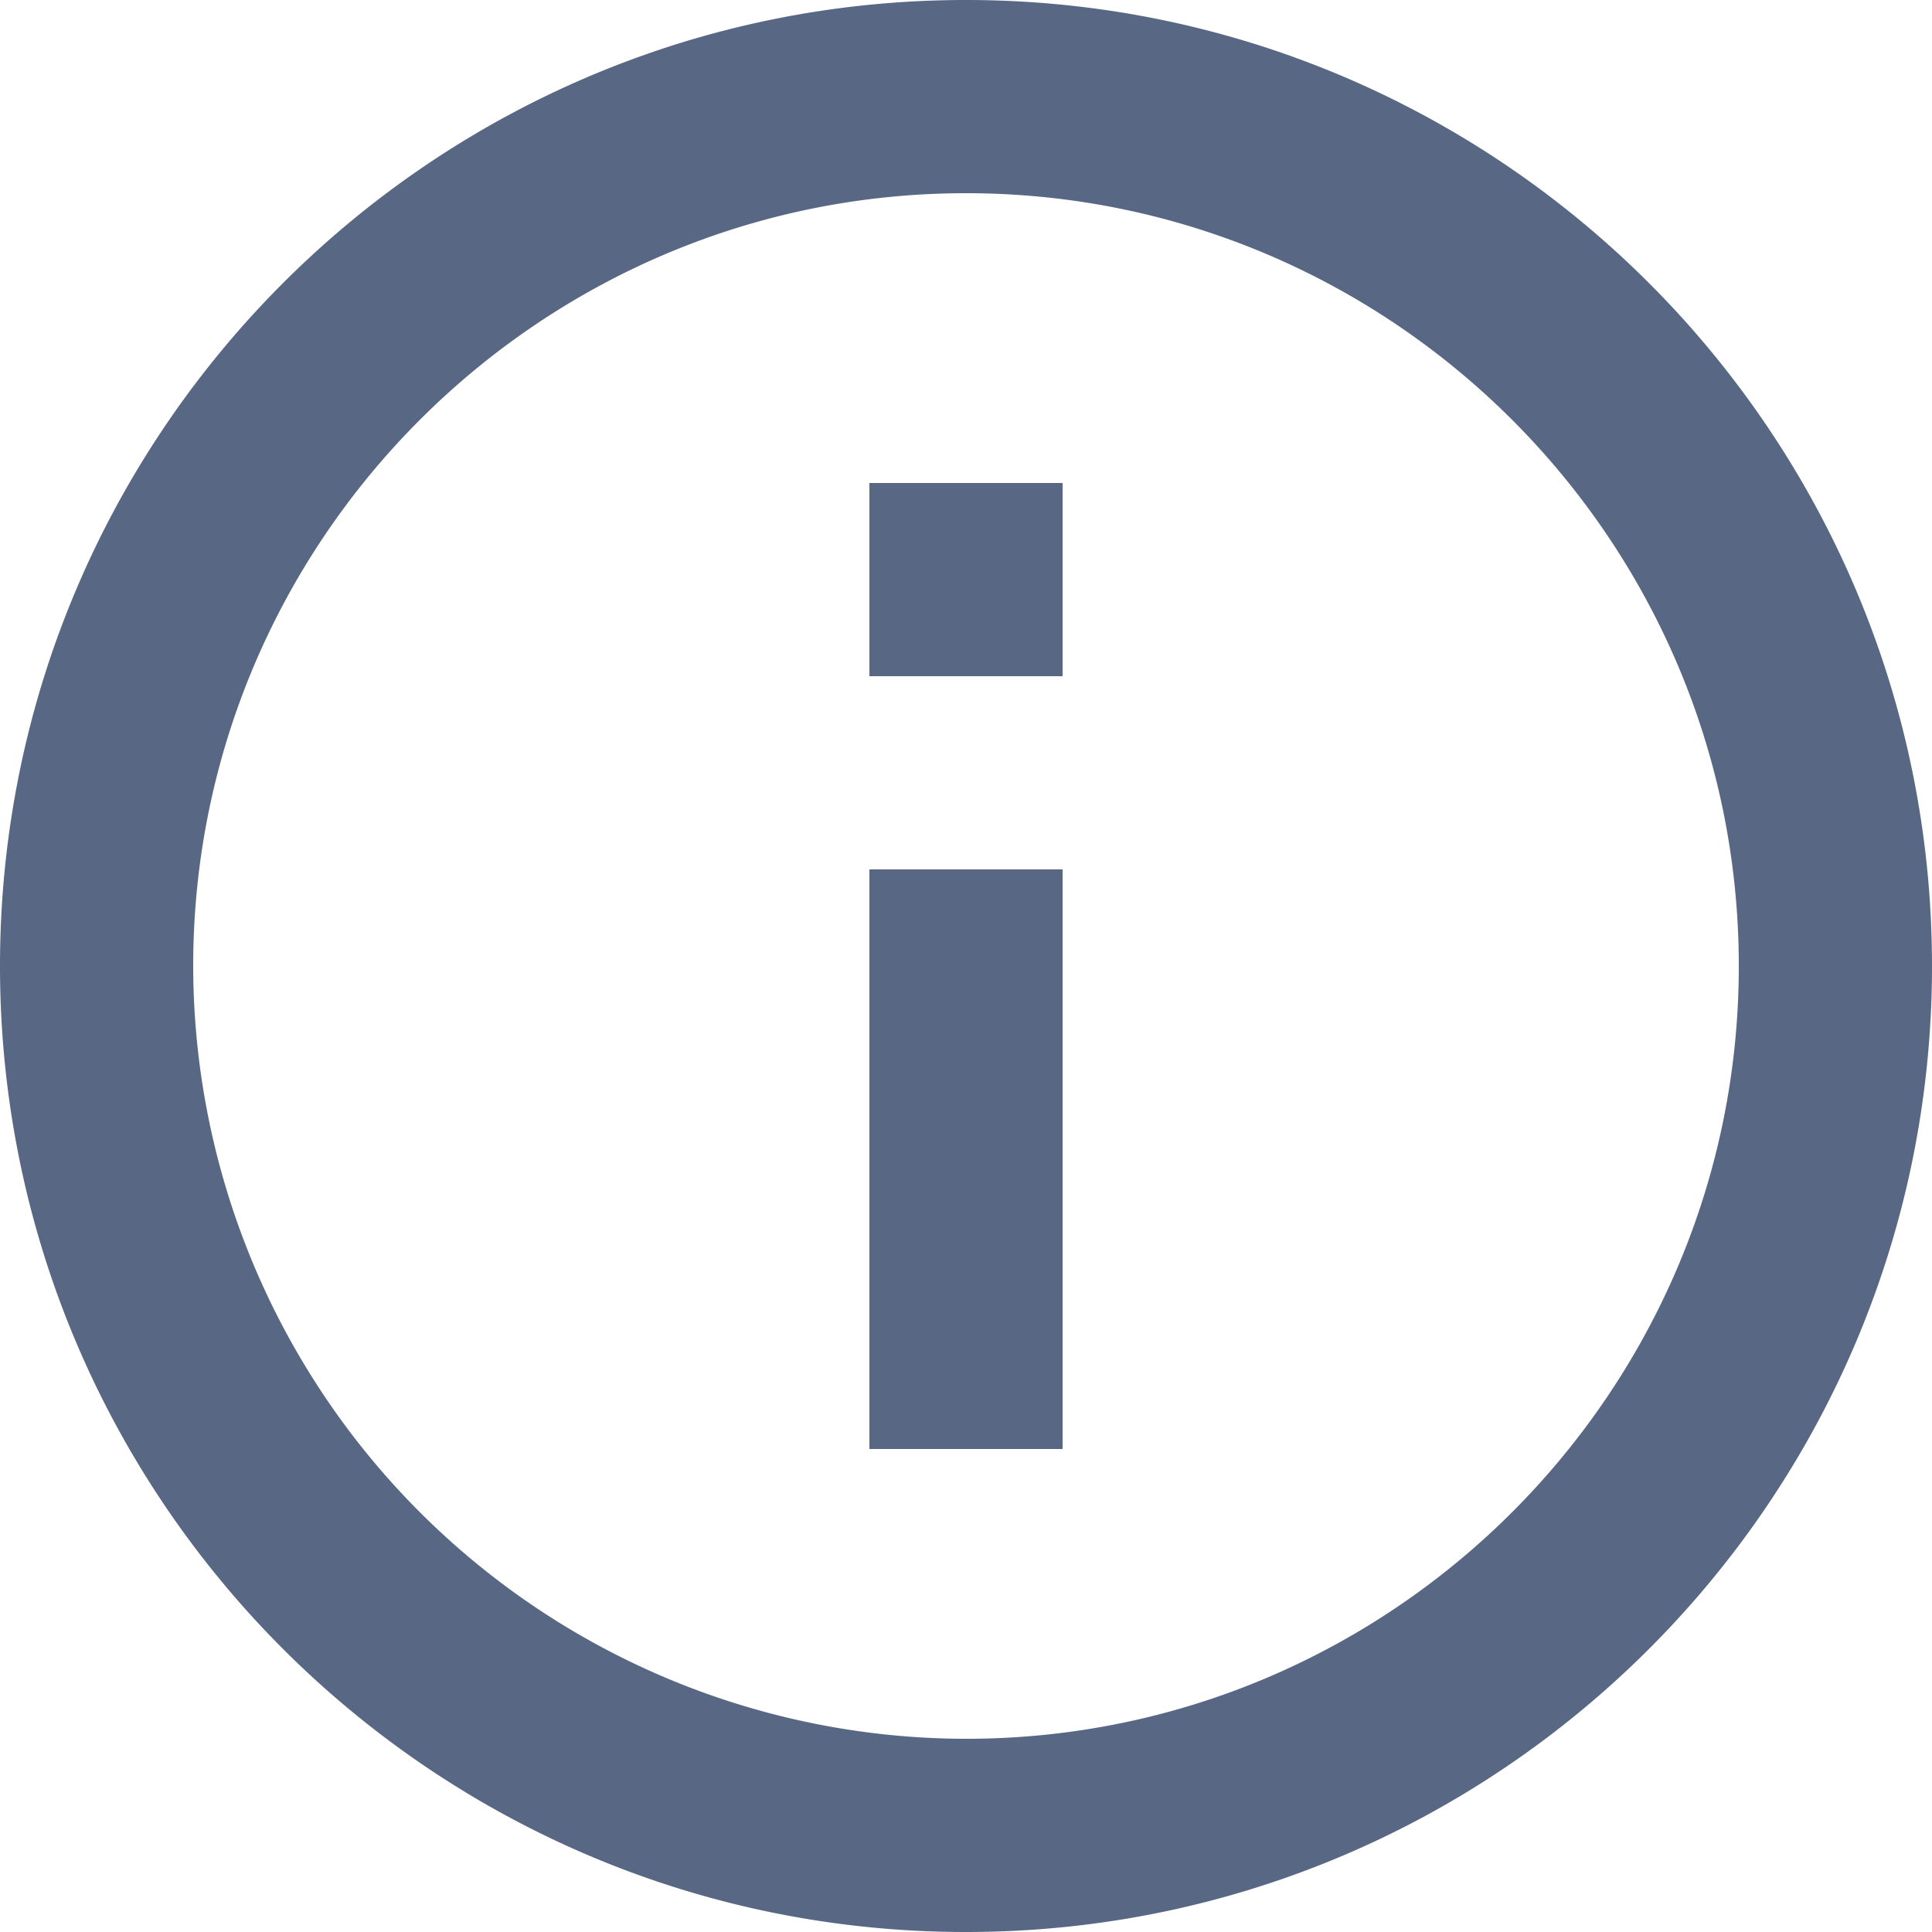 <svg width="12" height="12" xmlns="http://www.w3.org/2000/svg"><path d="M5.4 3h1.2v1.2H5.4V3zm0 2.4h1.2V9H5.4V5.4zM6 0C2.688 0 0 2.688 0 6s2.688 6 6 6 6-2.688 6-6-2.688-6-6-6zm0 10.8A4.806 4.806 0 011.2 6c0-2.646 2.154-4.8 4.8-4.8s4.8 2.154 4.8 4.8-2.154 4.8-4.8 4.8z" fill="#576784" fill-rule="nonzero"/></svg>